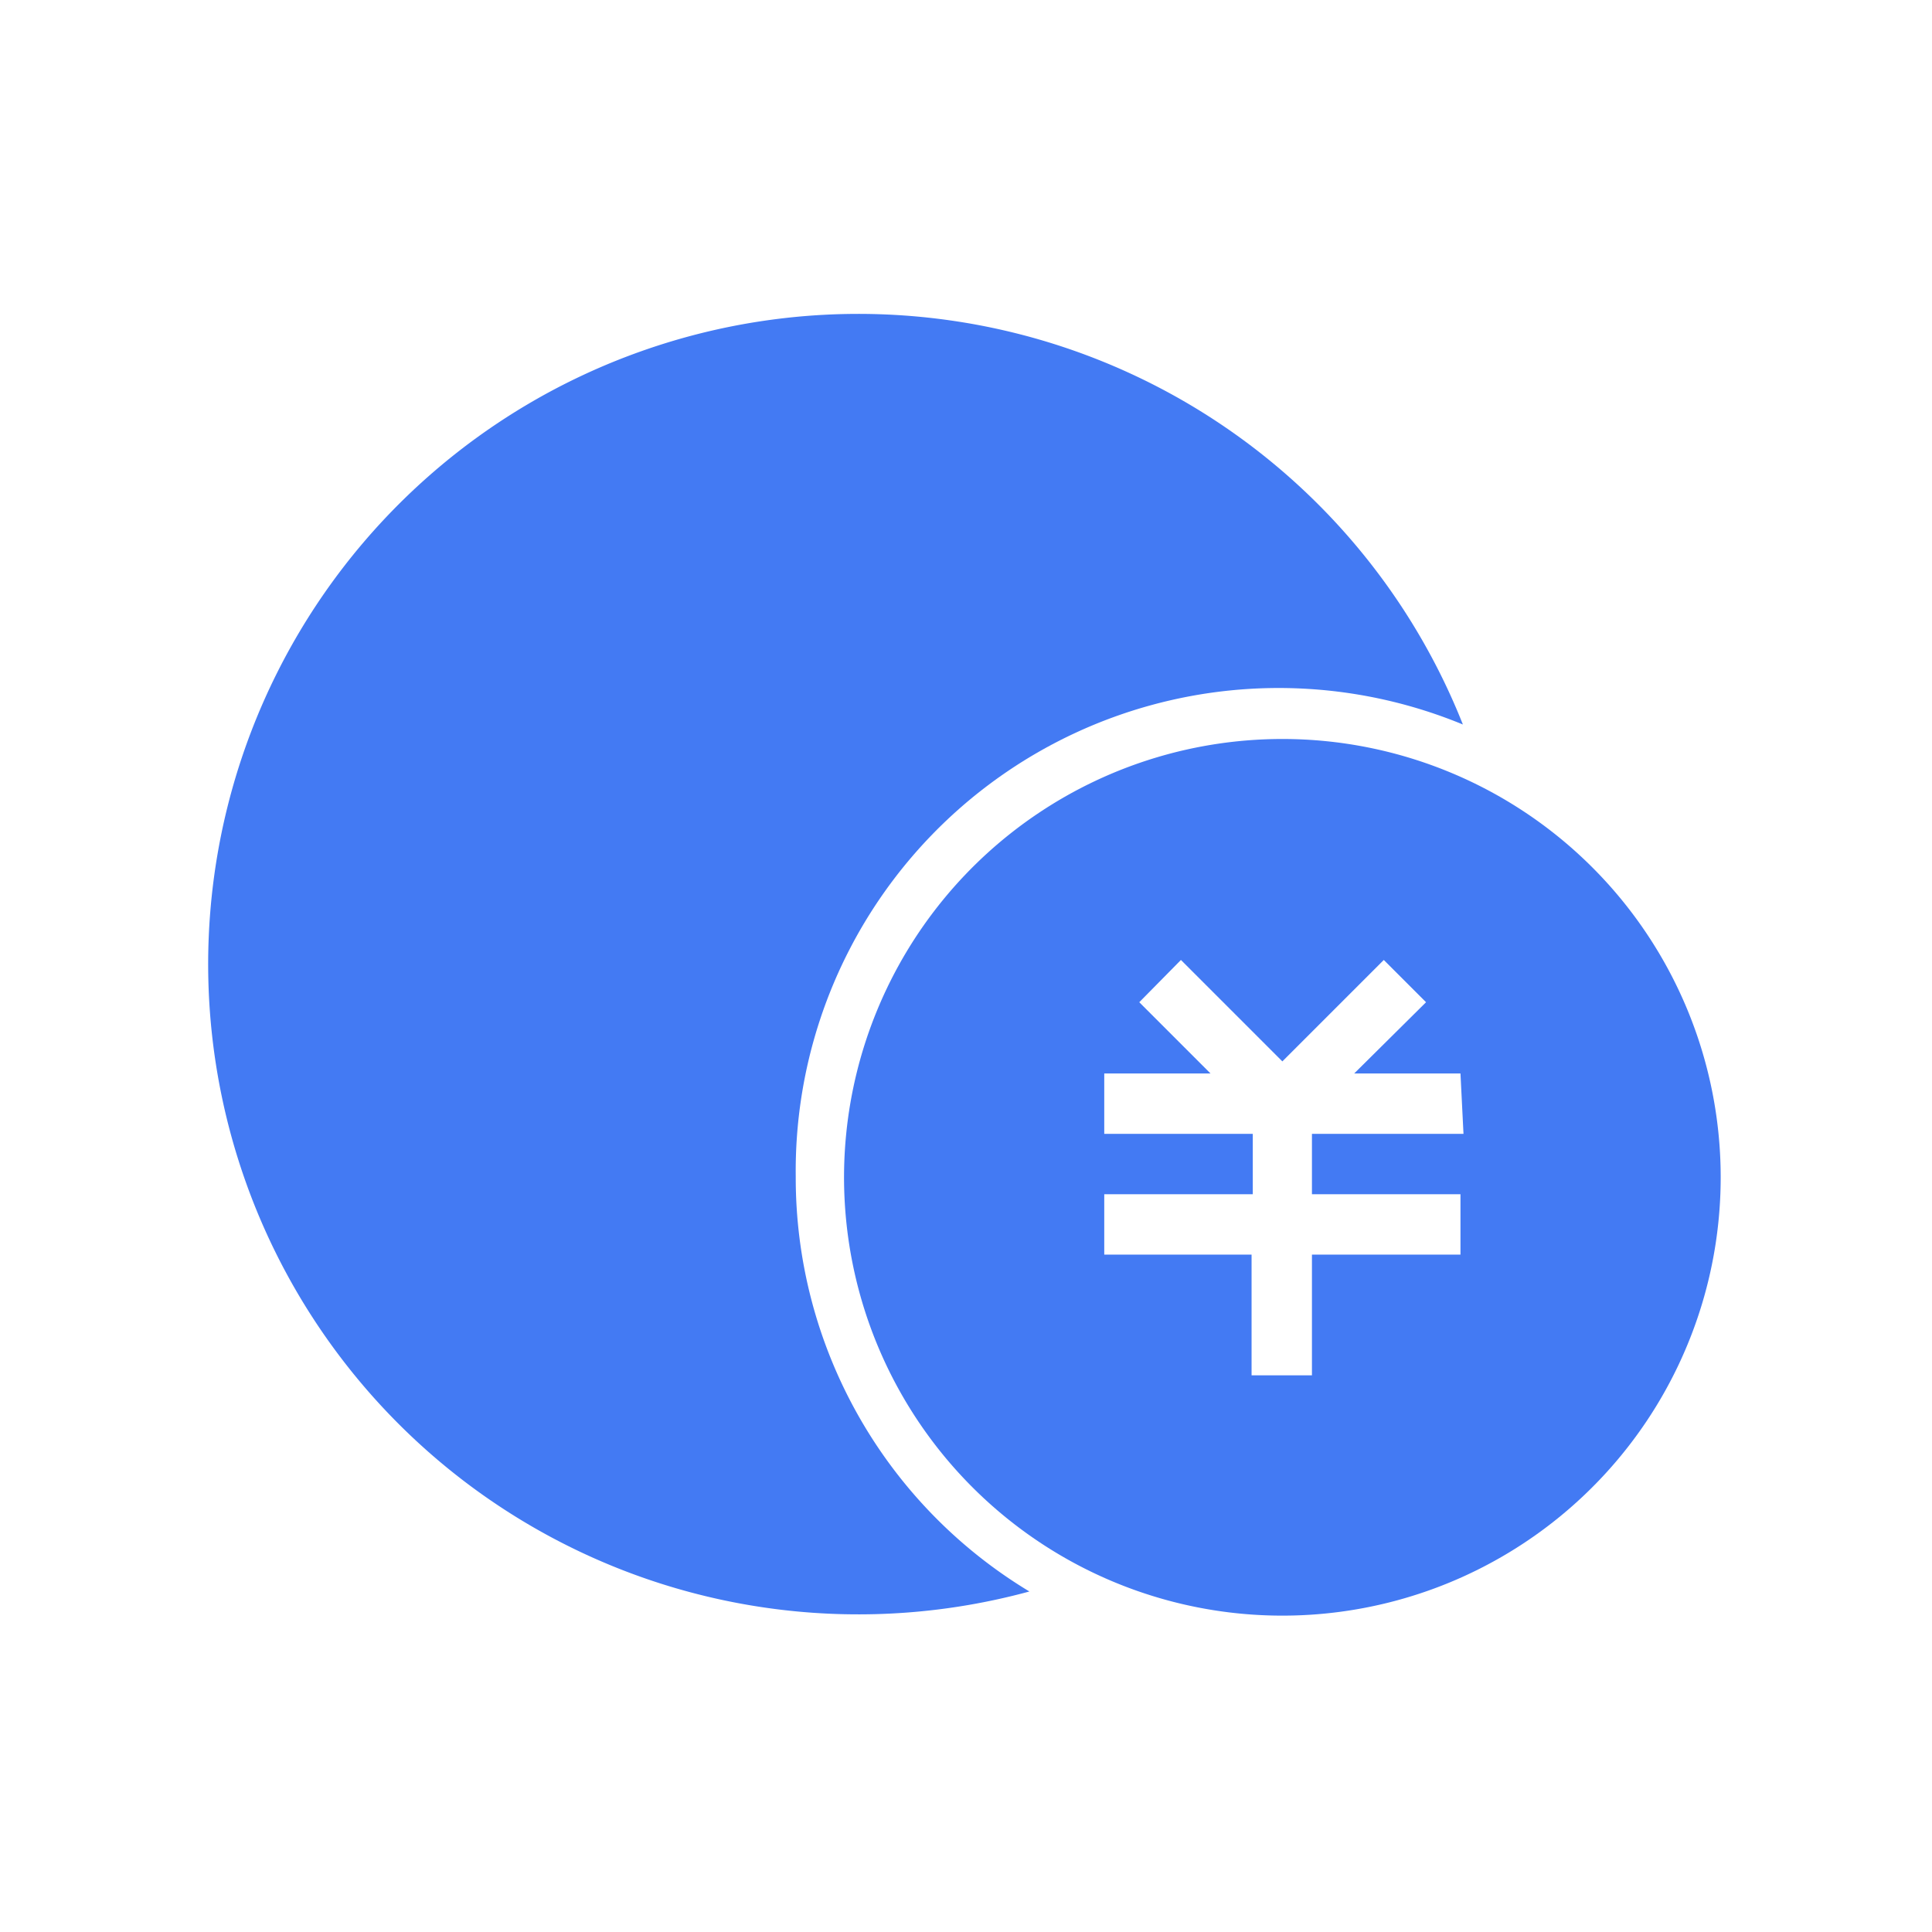 <?xml version="1.0" standalone="no"?><!DOCTYPE svg PUBLIC "-//W3C//DTD SVG 1.1//EN" "http://www.w3.org/Graphics/SVG/1.1/DTD/svg11.dtd"><svg t="1692326759754" class="icon" viewBox="0 0 1024 1024" version="1.1" xmlns="http://www.w3.org/2000/svg" p-id="4128" xmlns:xlink="http://www.w3.org/1999/xlink" width="200" height="200"><path d="M421.76 623.68A256 256 0 0 1 775.36 384a344.64 344.64 0 1 0-229.76 459.52 256 256 0 0 1-123.84-219.84z" fill="#437AF3" p-id="4129"></path><path d="M679.68 391.68a232.32 232.32 0 1 0 232.32 232 232.32 232.32 0 0 0-232.32-232z m96 209.28h-80.32v32h78.72v32h-78.72v64h-32v-64h-78.08v-32h78.72v-32h-78.72v-32h56.32l-37.76-37.76 22.08-22.4 53.76 53.76 53.76-53.76 22.4 22.4-38.08 37.76h56.32z" fill="#437AF3" p-id="4130"></path></svg>